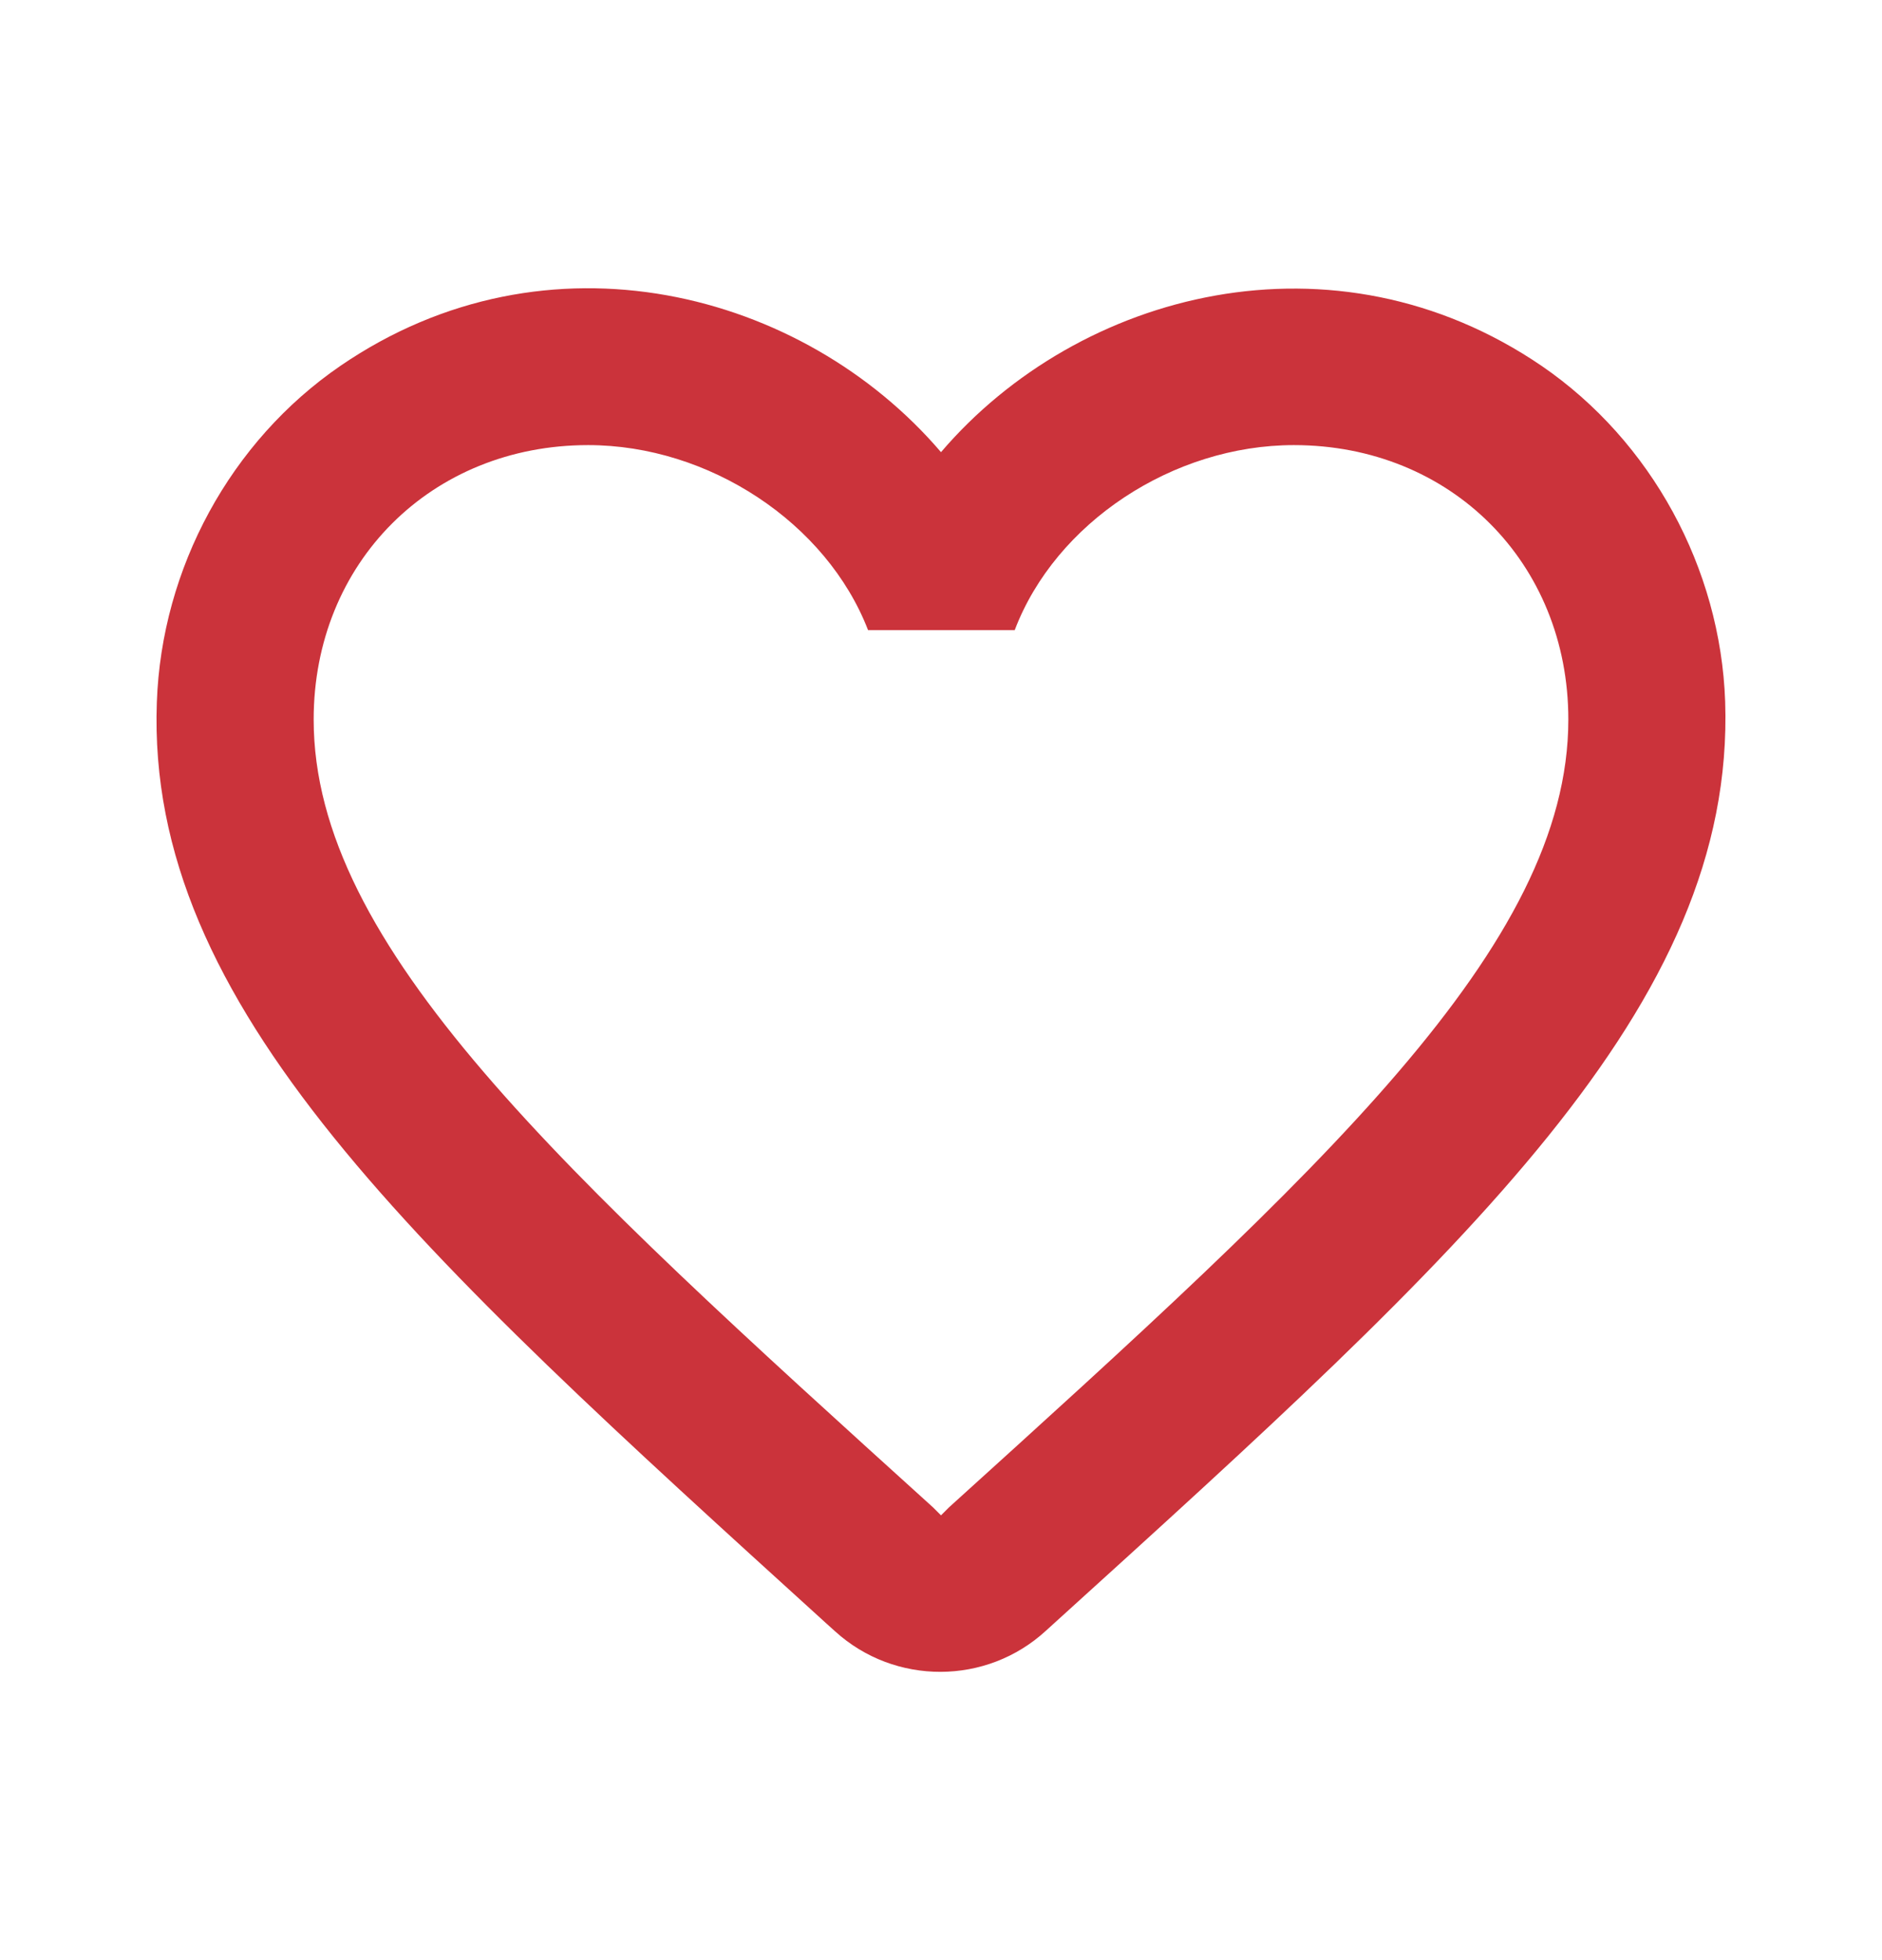 <svg width="24" height="25" viewBox="0 0 24 25" fill="none" xmlns="http://www.w3.org/2000/svg">
<path d="M19.66 4.667C17.02 2.867 13.76 3.707 12 5.767C10.24 3.707 6.98 2.857 4.34 4.667C2.94 5.627 2.06 7.247 2 8.957C1.86 12.837 5.3 15.947 10.55 20.717L10.65 20.807C11.41 21.497 12.58 21.497 13.34 20.797L13.45 20.697C18.7 15.937 22.13 12.827 22 8.947C21.94 7.247 21.06 5.627 19.66 4.667ZM12.1 19.227L12 19.327L11.9 19.227C7.14 14.917 4 12.067 4 9.177C4 7.177 5.5 5.677 7.5 5.677C9.04 5.677 10.54 6.667 11.07 8.037H12.94C13.46 6.667 14.96 5.677 16.5 5.677C18.5 5.677 20 7.177 20 9.177C20 12.067 16.86 14.917 12.1 19.227Z" fill="#CB333B"/>
</svg>
